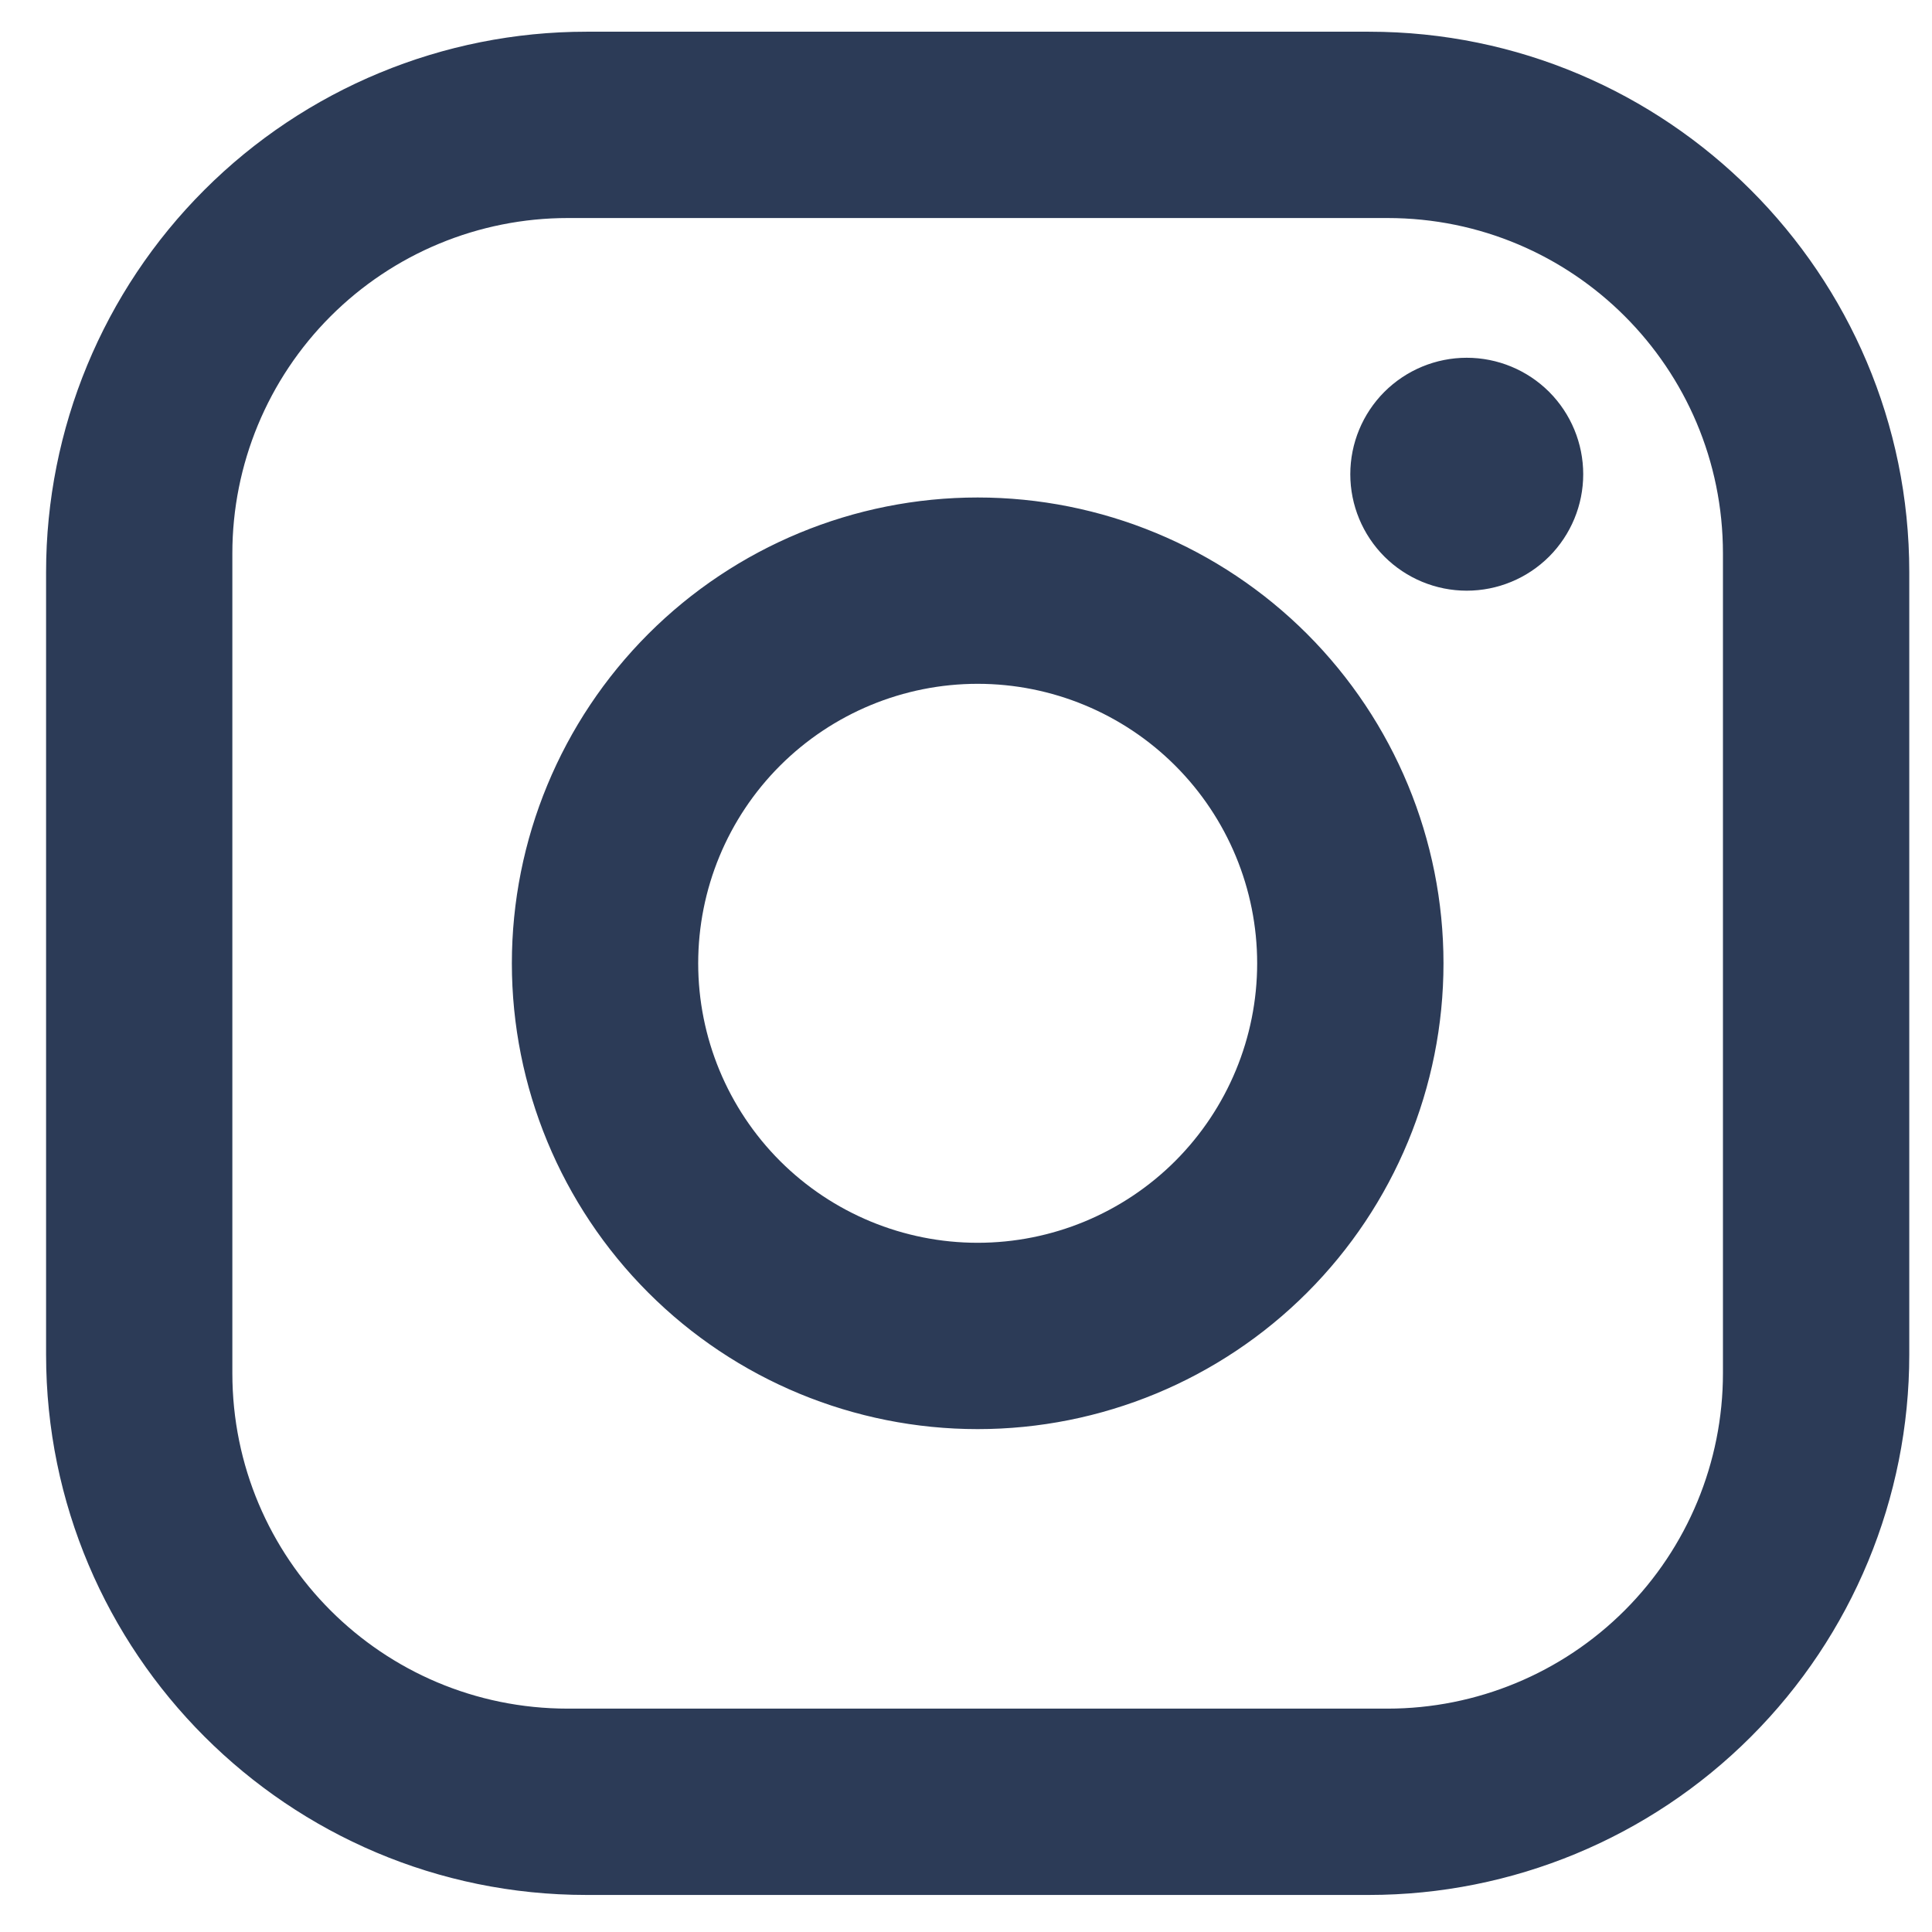 <svg width="34" height="34" viewBox="0 0 34 34" fill="none" xmlns="http://www.w3.org/2000/svg">
<path d="M10.319 0.558H24.091C29.337 0.558 33.6 4.821 33.6 10.067V23.839C33.6 26.361 32.598 28.779 30.815 30.562C29.032 32.346 26.613 33.348 24.091 33.348H10.319C5.073 33.348 0.811 29.085 0.811 23.839V10.067C0.811 7.545 1.812 5.126 3.596 3.343C5.379 1.56 7.798 0.558 10.319 0.558ZM9.992 3.837C8.426 3.837 6.925 4.459 5.818 5.566C4.711 6.673 4.089 8.174 4.089 9.739V24.166C4.089 27.429 6.729 30.069 9.992 30.069H24.419C25.984 30.069 27.485 29.447 28.592 28.34C29.699 27.233 30.321 25.732 30.321 24.166V9.739C30.321 6.477 27.681 3.837 24.419 3.837H9.992ZM25.812 6.296C26.356 6.296 26.877 6.512 27.262 6.896C27.646 7.281 27.862 7.802 27.862 8.346C27.862 8.889 27.646 9.41 27.262 9.795C26.877 10.179 26.356 10.395 25.812 10.395C25.269 10.395 24.748 10.179 24.363 9.795C23.979 9.41 23.763 8.889 23.763 8.346C23.763 7.802 23.979 7.281 24.363 6.896C24.748 6.512 25.269 6.296 25.812 6.296ZM17.205 8.755C19.379 8.755 21.464 9.619 23.002 11.156C24.539 12.694 25.403 14.779 25.403 16.953C25.403 19.127 24.539 21.212 23.002 22.749C21.464 24.287 19.379 25.15 17.205 25.15C15.031 25.15 12.946 24.287 11.409 22.749C9.872 21.212 9.008 19.127 9.008 16.953C9.008 14.779 9.872 12.694 11.409 11.156C12.946 9.619 15.031 8.755 17.205 8.755ZM17.205 12.034C15.901 12.034 14.65 12.553 13.727 13.475C12.805 14.397 12.287 15.648 12.287 16.953C12.287 18.257 12.805 19.508 13.727 20.431C14.65 21.353 15.901 21.871 17.205 21.871C18.51 21.871 19.761 21.353 20.683 20.431C21.605 19.508 22.124 18.257 22.124 16.953C22.124 15.648 21.605 14.397 20.683 13.475C19.761 12.553 18.51 12.034 17.205 12.034Z" fill="#2C3B57"/>
</svg>
